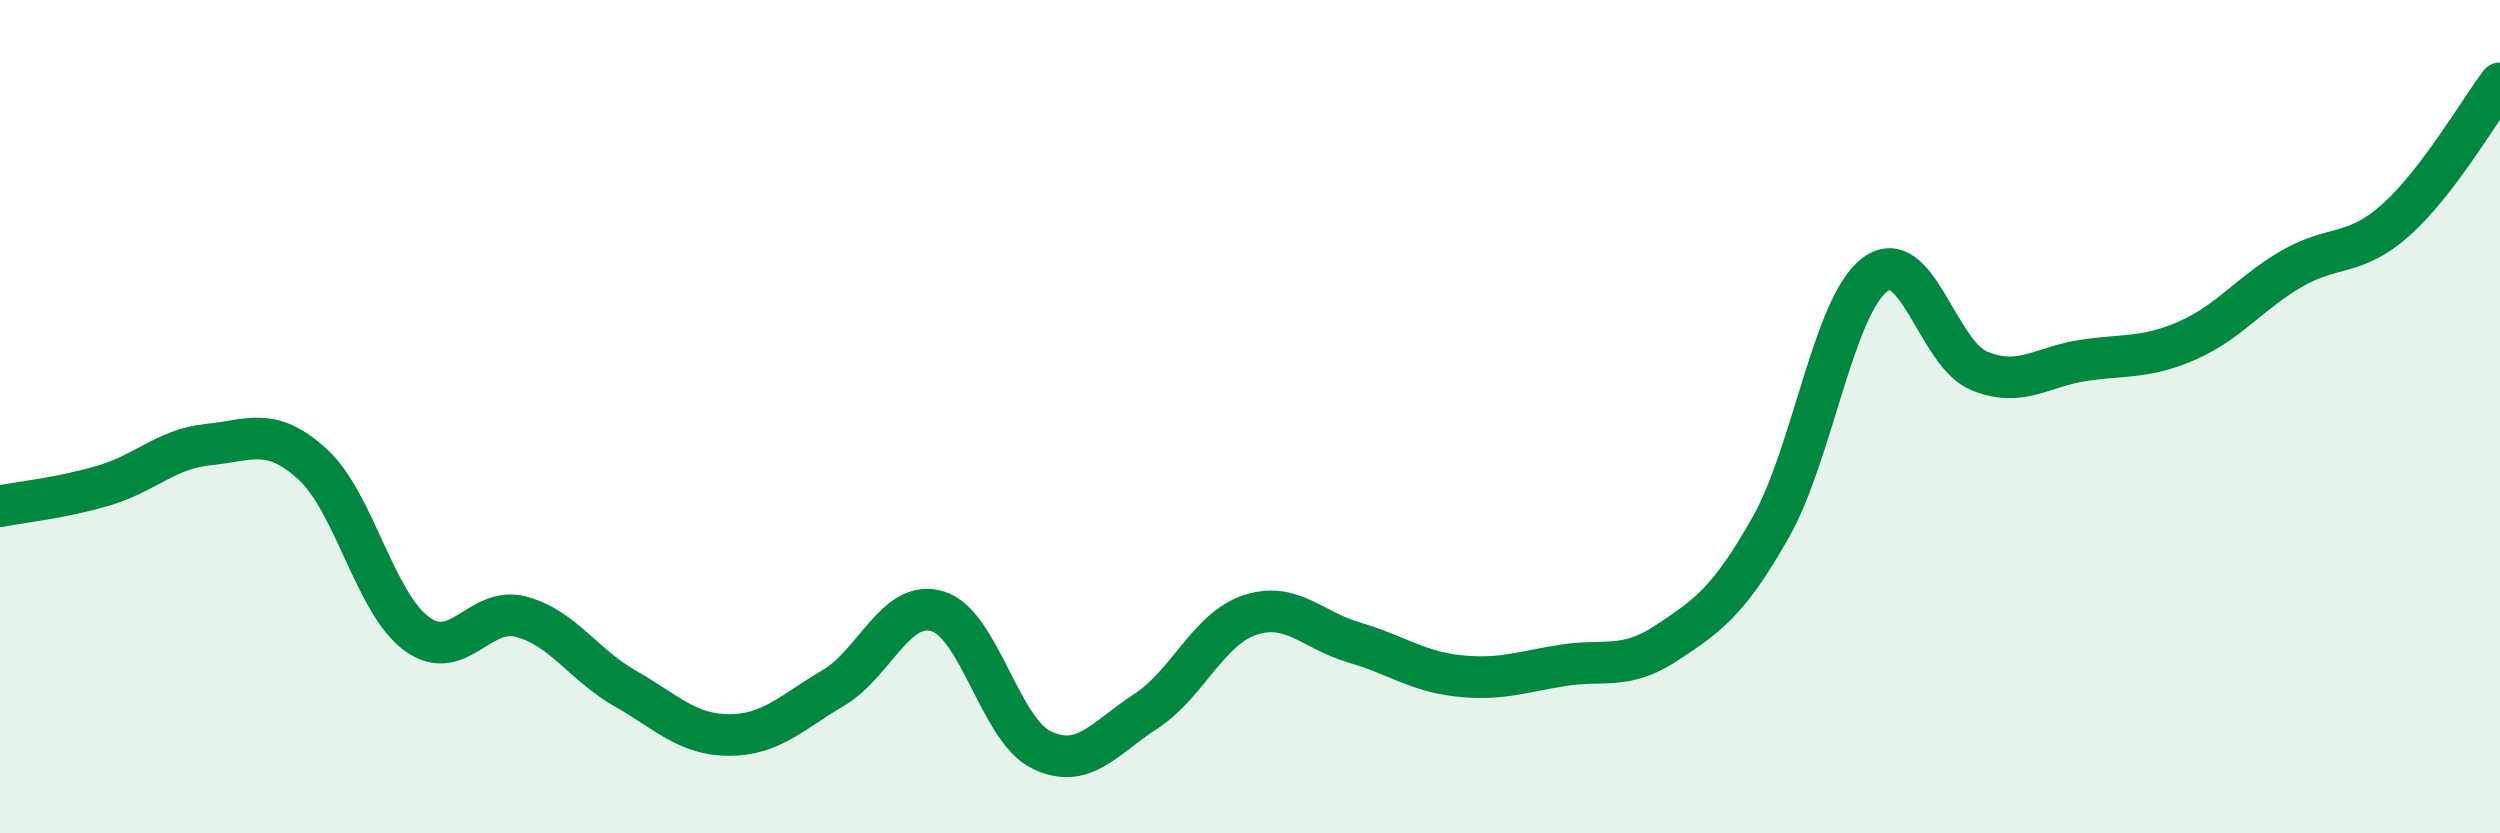 
    <svg width="60" height="20" viewBox="0 0 60 20" xmlns="http://www.w3.org/2000/svg">
      <path
        d="M 0,12.15 C 0.5,12.05 1.5,11.95 2.5,11.65 C 3.5,11.35 4,10.77 5,10.67 C 6,10.57 6.5,10.23 7.5,11.14 C 8.5,12.05 9,14.48 10,15.21 C 11,15.94 11.5,14.54 12.5,14.8 C 13.5,15.06 14,15.95 15,16.52 C 16,17.09 16.5,17.64 17.5,17.64 C 18.5,17.64 19,17.1 20,16.51 C 21,15.92 21.5,14.37 22.5,14.67 C 23.5,14.97 24,17.52 25,18 C 26,18.48 26.5,17.72 27.5,17.07 C 28.5,16.42 29,15.09 30,14.76 C 31,14.43 31.5,15.13 32.5,15.42 C 33.5,15.71 34,16.11 35,16.22 C 36,16.33 36.5,16.13 37.5,15.97 C 38.5,15.81 39,16.09 40,15.43 C 41,14.77 41.5,14.42 42.5,12.65 C 43.5,10.88 44,7.34 45,6.59 C 46,5.84 46.5,8.49 47.5,8.9 C 48.5,9.31 49,8.8 50,8.65 C 51,8.5 51.5,8.61 52.5,8.17 C 53.5,7.73 54,7.03 55,6.45 C 56,5.87 56.5,6.17 57.5,5.28 C 58.5,4.39 59.5,2.66 60,2L60 20L0 20Z"
        fill="#008740"
        opacity="0.1"
        stroke-linecap="round"
        stroke-linejoin="round"
      />
      <path
        d="M 0,12.15 C 0.5,12.05 1.5,11.95 2.5,11.65 C 3.5,11.35 4,10.77 5,10.67 C 6,10.57 6.5,10.23 7.5,11.14 C 8.5,12.05 9,14.48 10,15.21 C 11,15.94 11.5,14.54 12.5,14.8 C 13.5,15.06 14,15.95 15,16.52 C 16,17.09 16.5,17.64 17.5,17.64 C 18.5,17.64 19,17.1 20,16.51 C 21,15.92 21.5,14.37 22.5,14.67 C 23.5,14.97 24,17.52 25,18 C 26,18.48 26.5,17.72 27.5,17.07 C 28.5,16.42 29,15.09 30,14.76 C 31,14.43 31.5,15.13 32.5,15.42 C 33.5,15.71 34,16.11 35,16.22 C 36,16.33 36.5,16.13 37.5,15.97 C 38.5,15.81 39,16.09 40,15.43 C 41,14.77 41.5,14.42 42.5,12.65 C 43.5,10.88 44,7.34 45,6.59 C 46,5.84 46.5,8.49 47.5,8.9 C 48.5,9.31 49,8.8 50,8.65 C 51,8.5 51.5,8.61 52.5,8.17 C 53.5,7.73 54,7.03 55,6.45 C 56,5.87 56.5,6.17 57.5,5.28 C 58.5,4.39 59.5,2.66 60,2"
        stroke="#008740"
        stroke-width="1"
        fill="none"
        stroke-linecap="round"
        stroke-linejoin="round"
      />
    </svg>
  